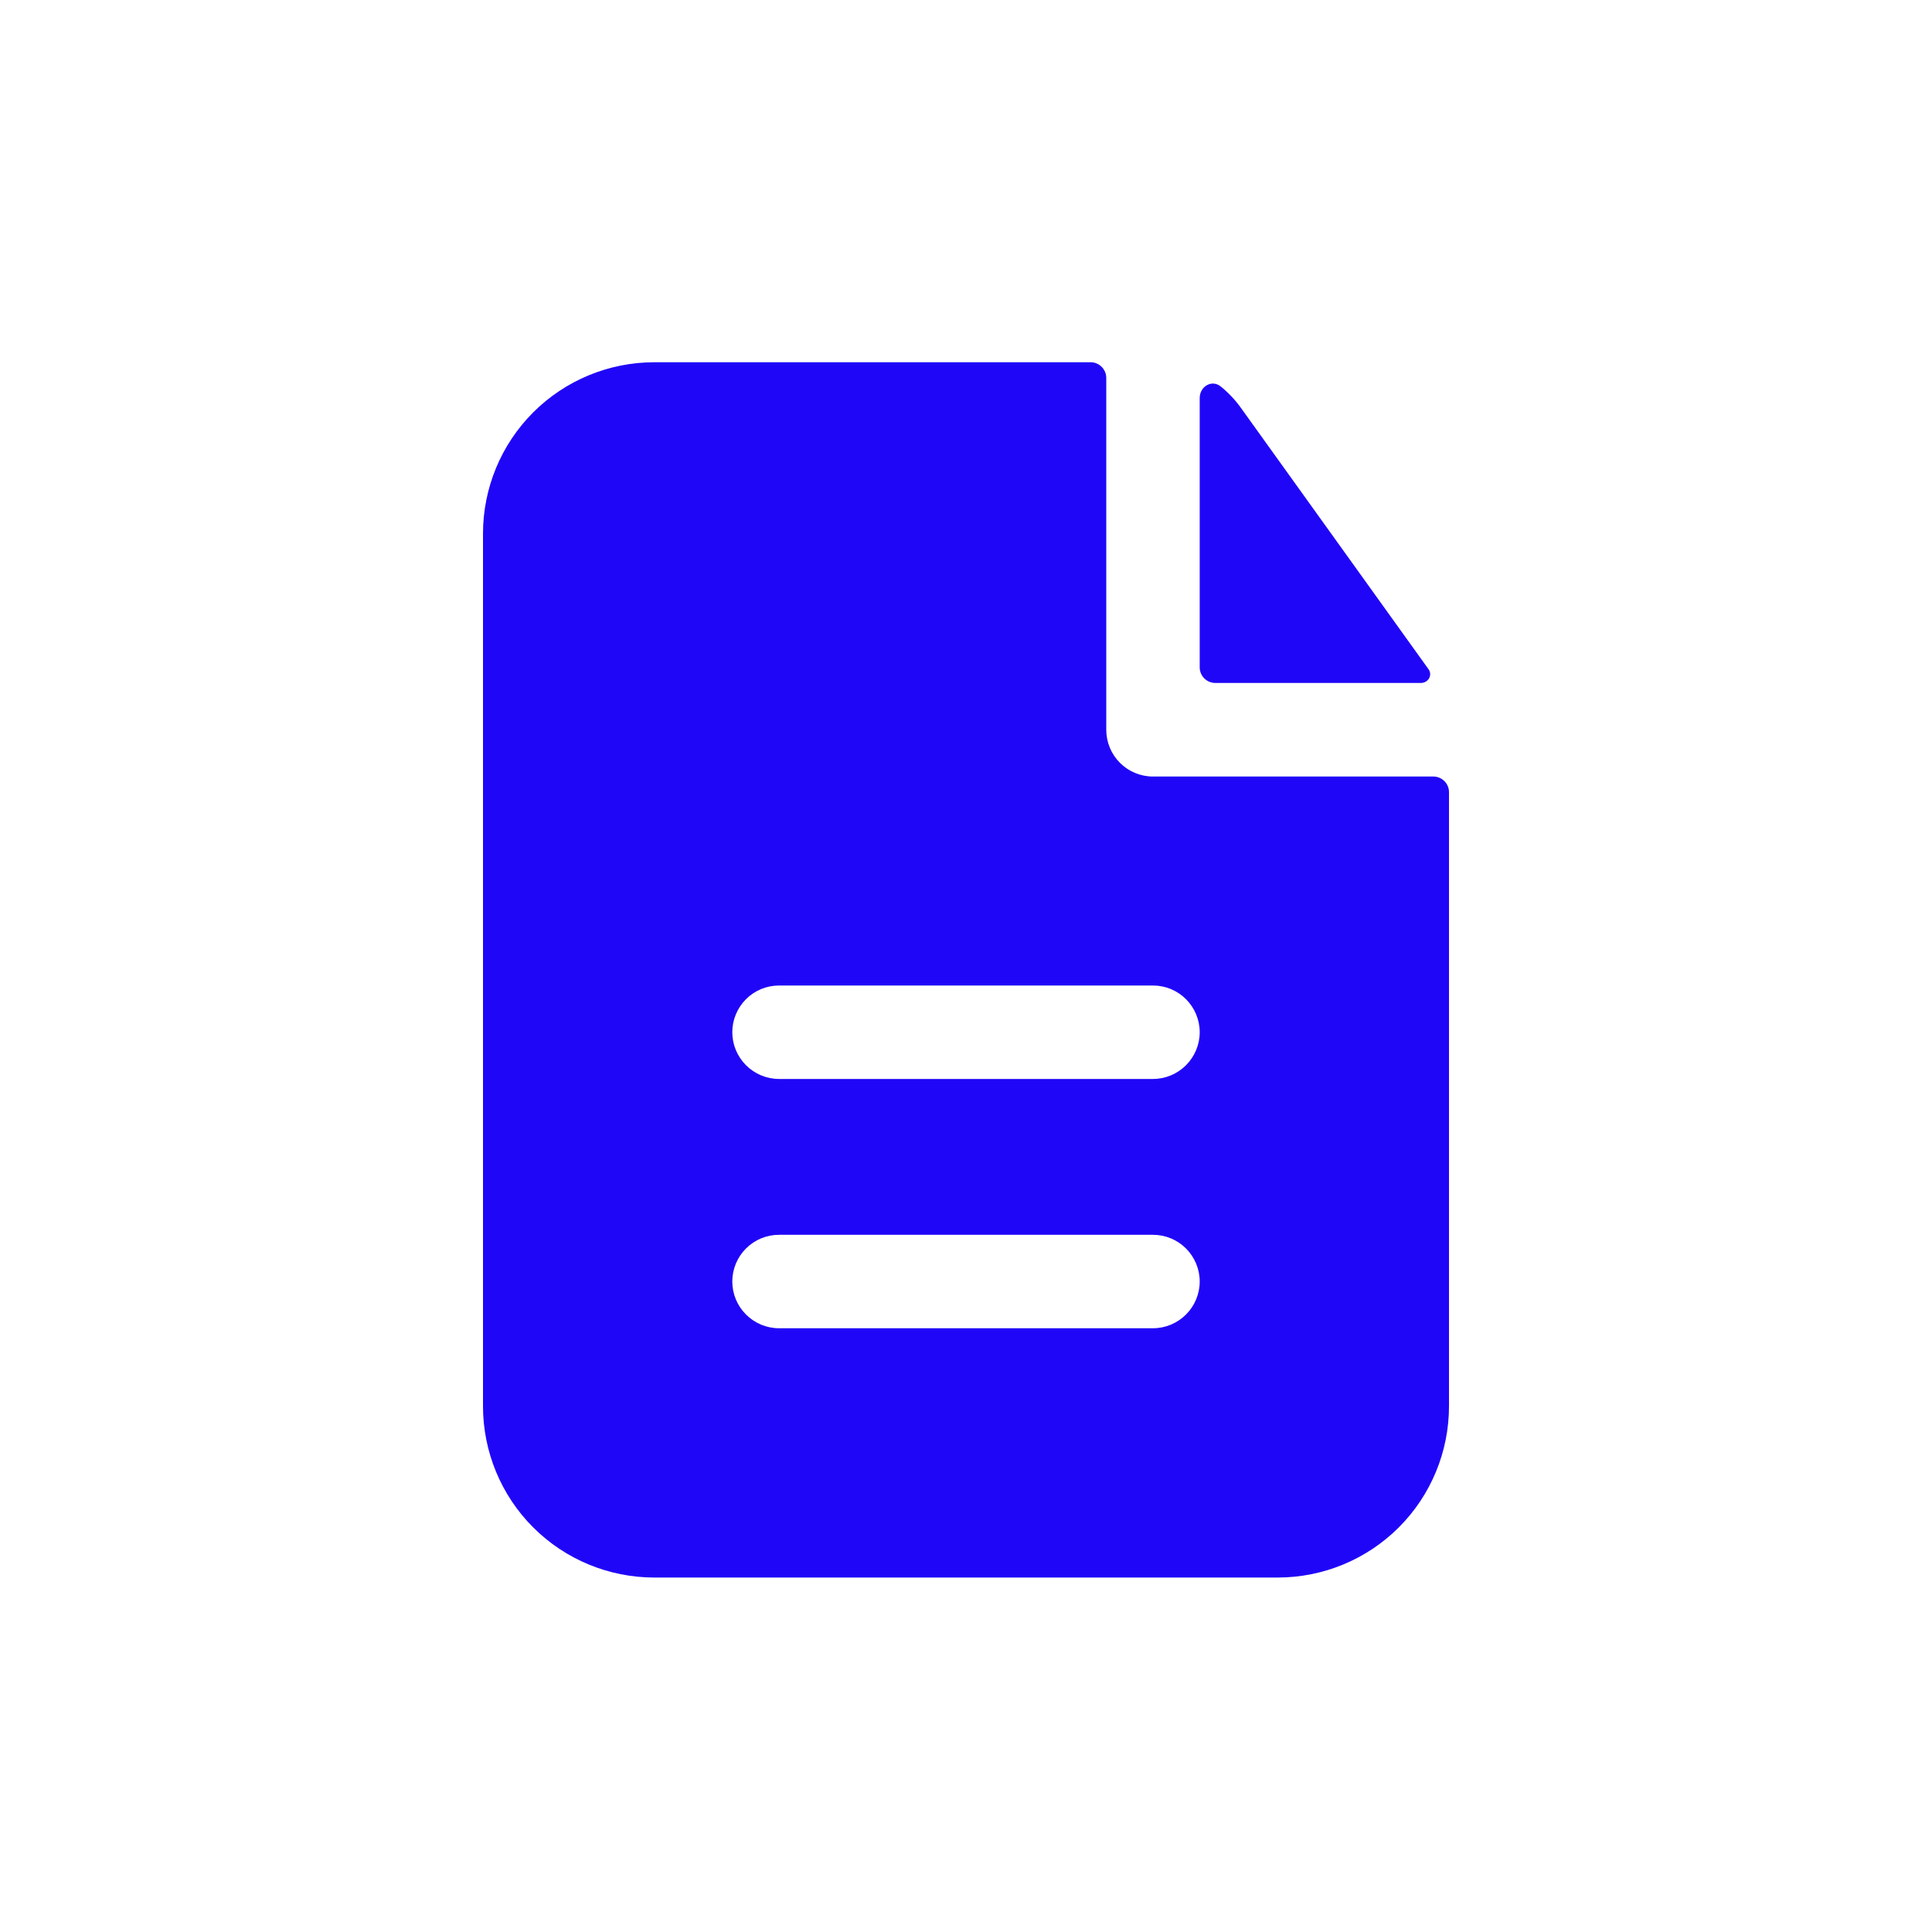 <svg width="30" height="30" viewBox="0 0 30 30" fill="none" xmlns="http://www.w3.org/2000/svg">
<path d="M16.936 5.625C17 5.625 17.061 5.651 17.106 5.696C17.152 5.742 17.178 5.803 17.178 5.867V11.332C17.178 11.524 17.254 11.709 17.39 11.845C17.526 11.981 17.711 12.058 17.903 12.058H22.258C22.322 12.058 22.383 12.084 22.429 12.129C22.474 12.174 22.5 12.236 22.5 12.3V21.835C22.5 22.541 22.22 23.218 21.721 23.717C21.222 24.216 20.545 24.496 19.839 24.496H10.161C9.455 24.496 8.778 24.216 8.279 23.717C7.78 23.218 7.5 22.541 7.5 21.835V8.286C7.5 7.58 7.78 6.903 8.279 6.404C8.778 5.905 9.455 5.625 10.161 5.625H16.936ZM12.097 19.174C11.904 19.174 11.72 19.25 11.584 19.386C11.448 19.522 11.371 19.707 11.371 19.899C11.371 20.092 11.448 20.276 11.584 20.412C11.72 20.548 11.904 20.625 12.097 20.625H17.903C18.096 20.625 18.28 20.548 18.416 20.412C18.552 20.276 18.629 20.092 18.629 19.899C18.629 19.707 18.552 19.522 18.416 19.386C18.28 19.25 18.096 19.174 17.903 19.174H12.097ZM12.097 15.303C11.904 15.303 11.72 15.379 11.584 15.515C11.448 15.651 11.371 15.836 11.371 16.028C11.371 16.221 11.448 16.405 11.584 16.541C11.72 16.677 11.904 16.754 12.097 16.754H17.903C18.096 16.754 18.28 16.677 18.416 16.541C18.552 16.405 18.629 16.221 18.629 16.028C18.629 15.836 18.552 15.651 18.416 15.515C18.28 15.379 18.096 15.303 17.903 15.303H12.097ZM18.629 6.18C18.629 6.002 18.816 5.889 18.954 6C19.071 6.095 19.177 6.205 19.267 6.331L22.183 10.393C22.248 10.486 22.177 10.605 22.062 10.605H18.871C18.807 10.605 18.745 10.579 18.7 10.534C18.655 10.489 18.629 10.427 18.629 10.363V6.18Z" fill="#2006F7"/>
</svg>
